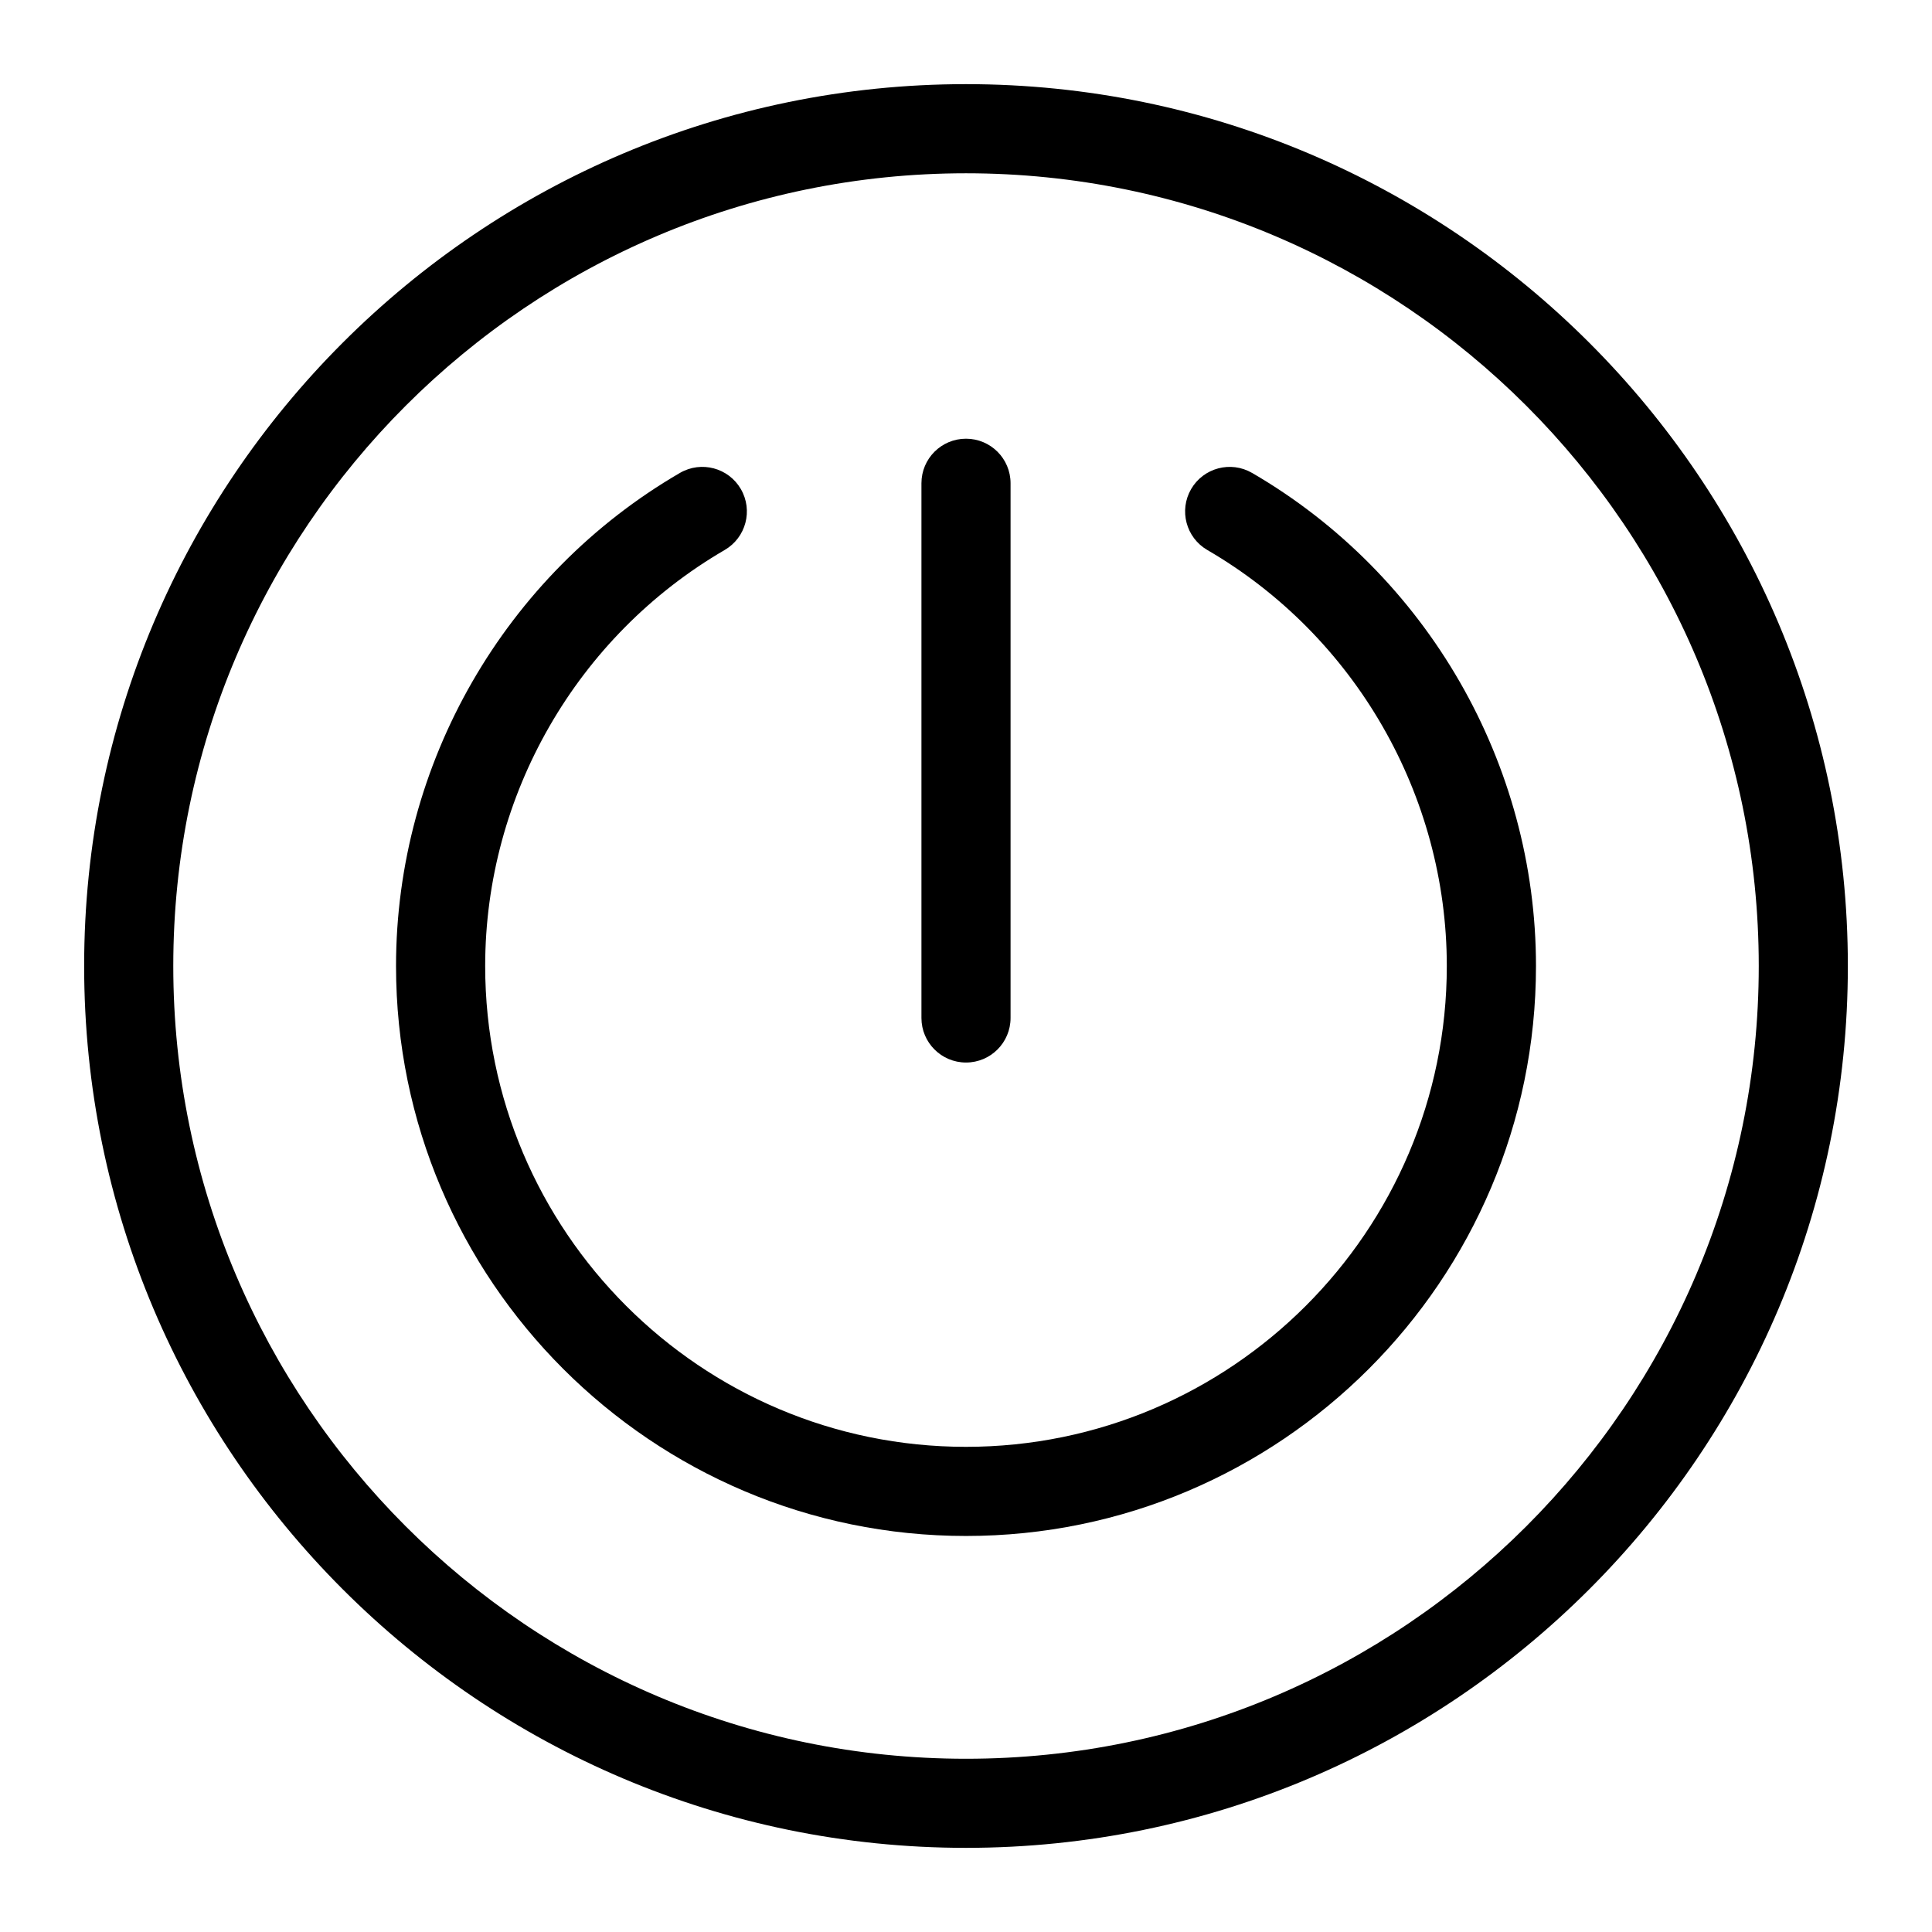 <?xml version="1.0" encoding="UTF-8"?>
<!-- Uploaded to: SVG Repo, www.svgrepo.com, Generator: SVG Repo Mixer Tools -->
<svg fill="#000000" width="800px" height="800px" version="1.1" viewBox="144 144 512 512" xmlns="http://www.w3.org/2000/svg">
 <g>
  <path d="m475.81 269.33c-5.637-3.273-12.863-1.363-16.145 4.273-3.273 5.637-1.363 12.863 4.273 16.145 39.164 22.766 63.48 65.008 63.48 110.25 0 70.266-57.168 127.43-127.43 127.43-70.262 0-127.41-57.164-127.41-127.43 0-45.242 24.324-87.48 63.48-110.25 5.637-3.281 7.551-10.5 4.273-16.145-3.281-5.637-10.492-7.551-16.145-4.273-46.406 26.977-75.234 77.043-75.234 130.67 0 83.285 67.754 151.05 151.05 151.05 83.297-0.004 151.05-67.766 151.05-151.05 0-53.625-28.836-103.69-75.234-130.67z"/>
  <path d="m400 166.3c-128.87 0-233.7 104.83-233.7 233.7 0 128.86 104.83 233.7 233.7 233.7 128.86 0 233.7-104.83 233.7-233.7 0-128.87-104.84-233.7-233.7-233.7zm0 443.79c-115.84 0-210.08-94.242-210.08-210.09 0-115.84 94.242-210.08 210.08-210.08 115.84 0 210.09 94.242 210.09 210.09-0.004 115.84-94.246 210.08-210.09 210.08z"/>
  <path d="m400 425.58c6.527 0 11.809-5.289 11.809-11.809v-141.7c0-6.527-5.281-11.809-11.809-11.809s-11.809 5.281-11.809 11.809v141.7c0 6.519 5.281 11.809 11.809 11.809z"/>
 </g>
</svg>